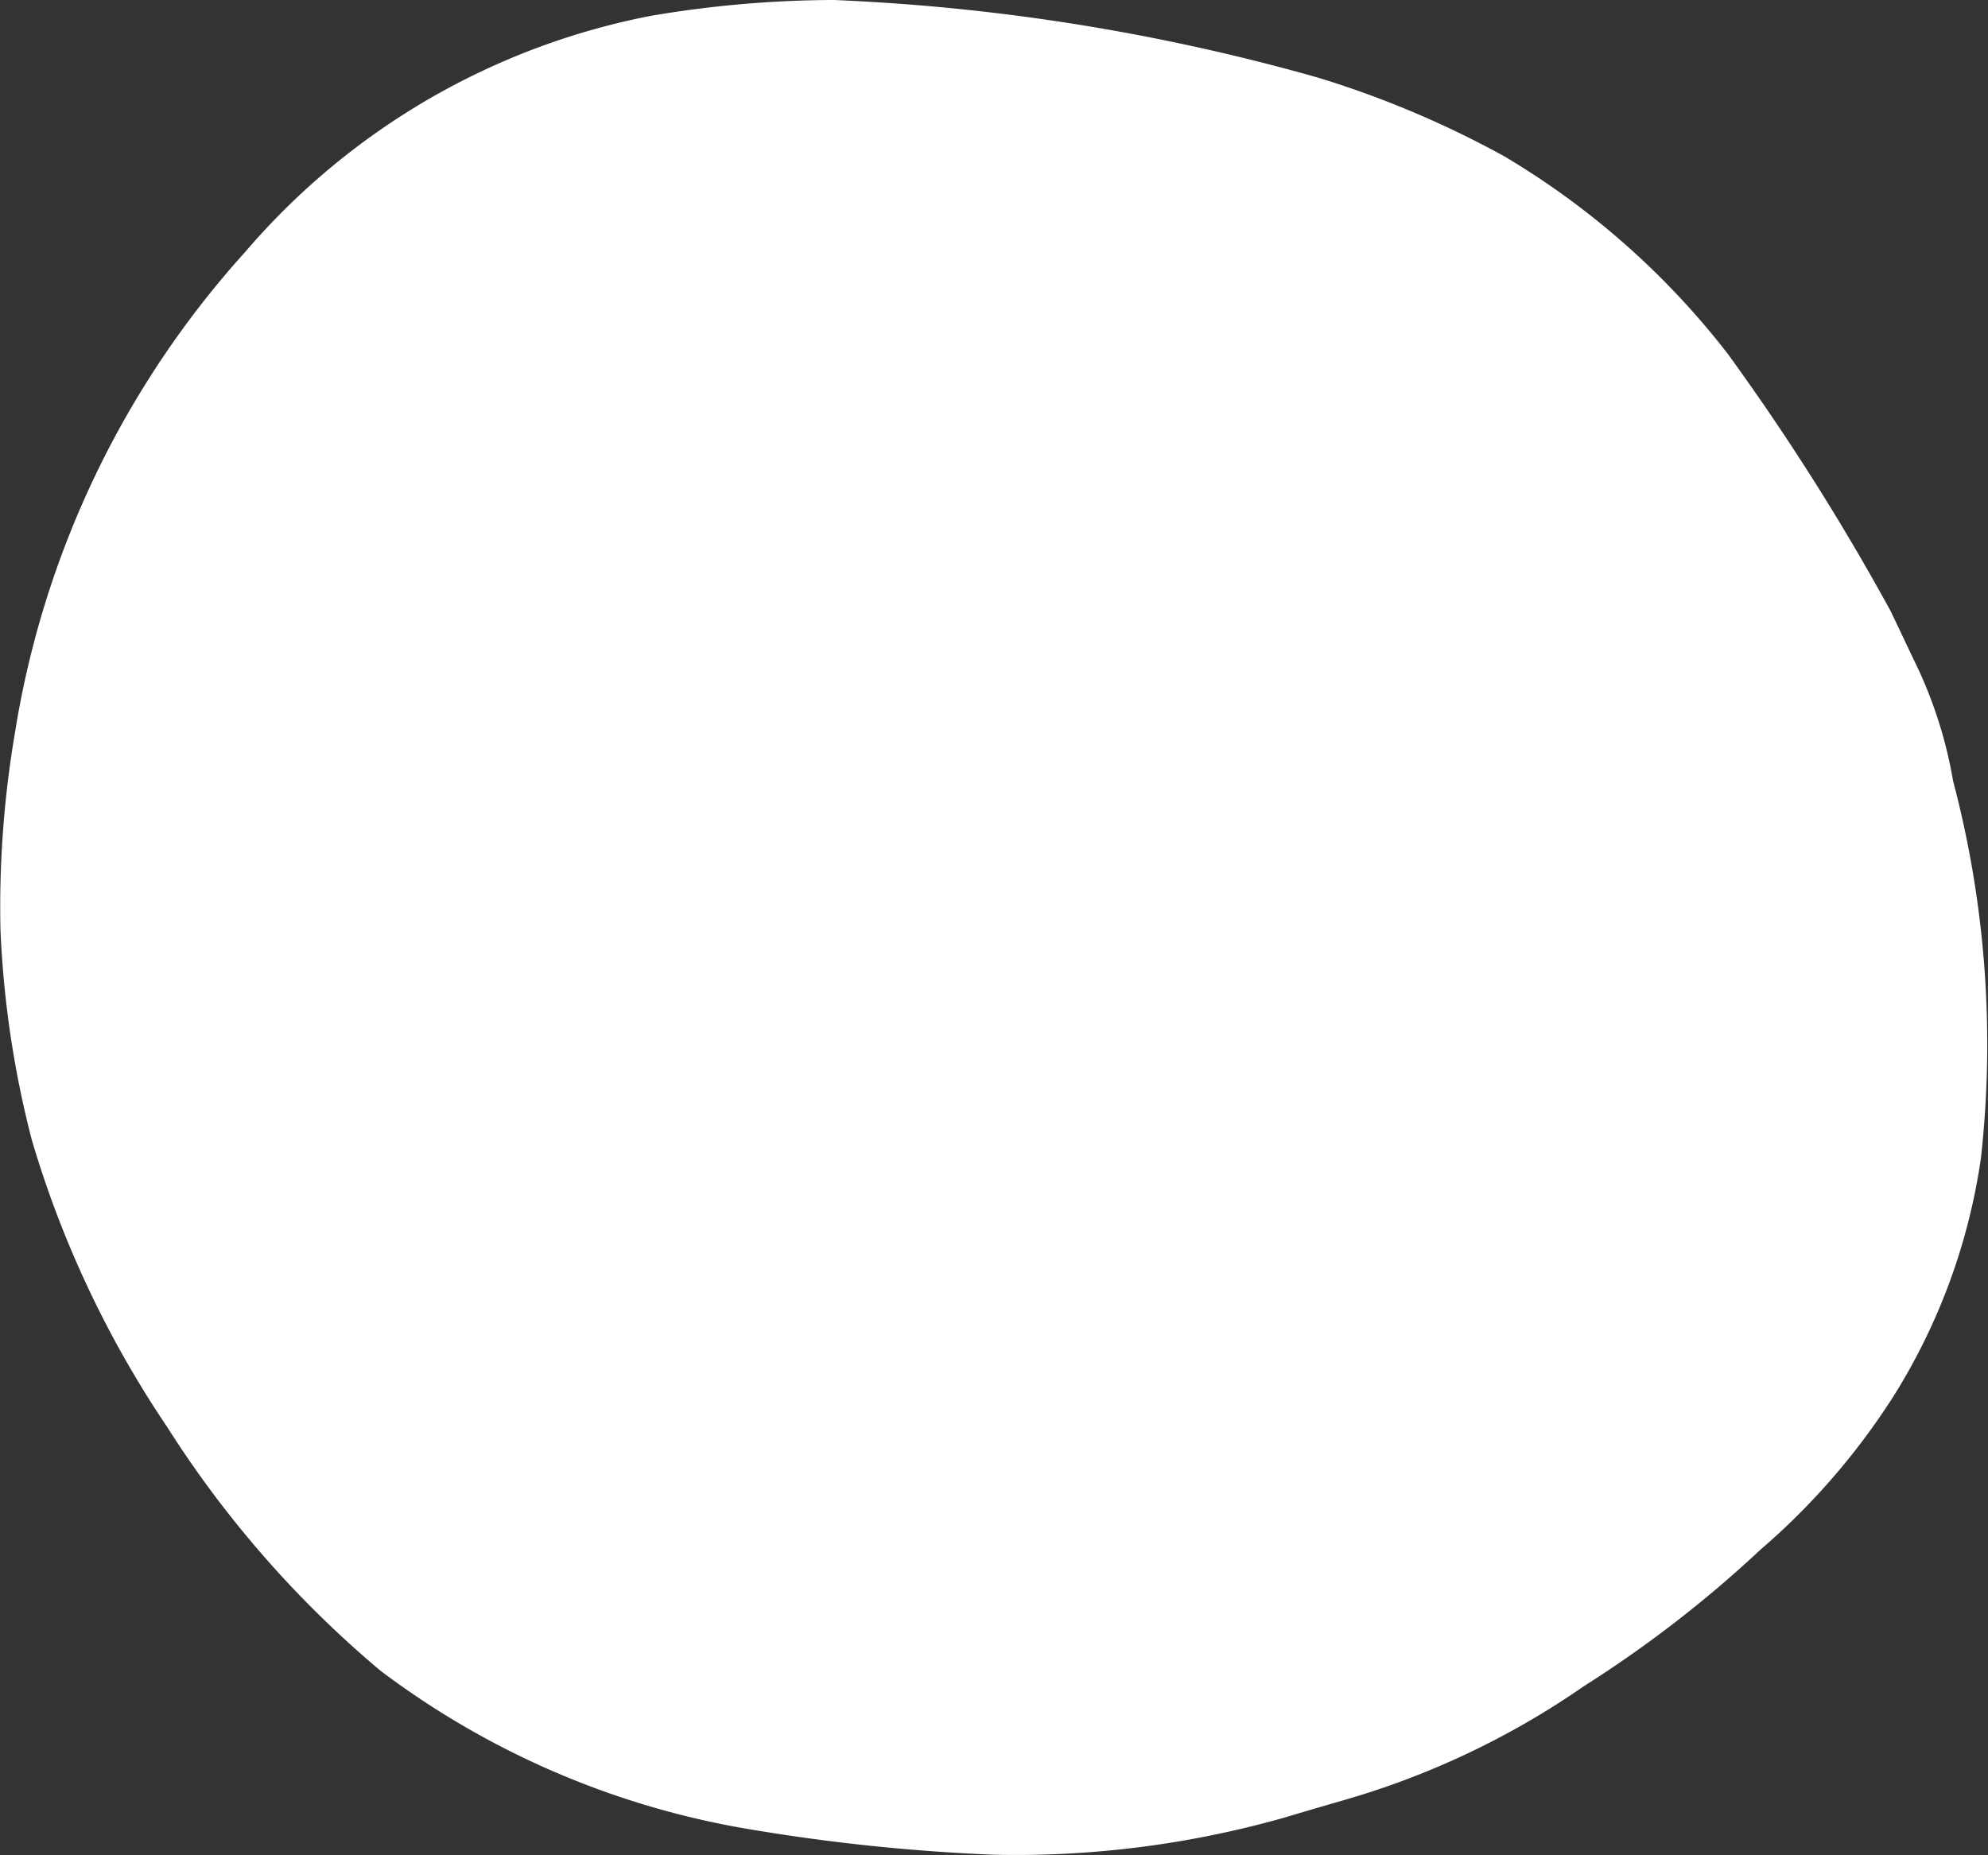 <svg xmlns="http://www.w3.org/2000/svg" xmlns:xlink="http://www.w3.org/1999/xlink" width="66.736" height="62.286" viewBox="0 0 66.736 62.286"><rect x="0" y="0" width="66.736" height="62.286" fill="#333333" stroke="none"/><defs><clipPath id="a"><rect width="66.736" height="62.286" fill="#fff"/></clipPath></defs><g clip-path="url(#a)"><path d="M.018,31.27A34.855,34.855,0,0,1,.5,24.619,31.471,31.471,0,0,1,8.232,8.459,23.892,23.892,0,0,1,21.85.532,36.99,36.99,0,0,1,28,0,70.275,70.275,0,0,1,44.226,2.6,32.851,32.851,0,0,1,50.486,5.24,26.739,26.739,0,0,1,58,11.878a79.759,79.759,0,0,1,5.469,8.639c.29.607.7,1.477.921,1.934a14.79,14.79,0,0,1,1.174,3.764A34.635,34.635,0,0,1,66.5,38.88,20.547,20.547,0,0,1,63.6,46.82a23.313,23.313,0,0,1-4.5,5.206,39.9,39.9,0,0,1-5.929,4.584,27.414,27.414,0,0,1-8.08,3.833c-.614.177-1.506.439-1.983.582a33.019,33.019,0,0,1-9.74,1.244,65.121,65.121,0,0,1-8.535-.912A28.311,28.311,0,0,1,12.772,56.09,35.578,35.578,0,0,1,5.607,47.9a34.859,34.859,0,0,1-4.539-9.632,33.706,33.706,0,0,1-1.049-7" transform="translate(-0.001 0)" fill="#fff"/></g></svg>